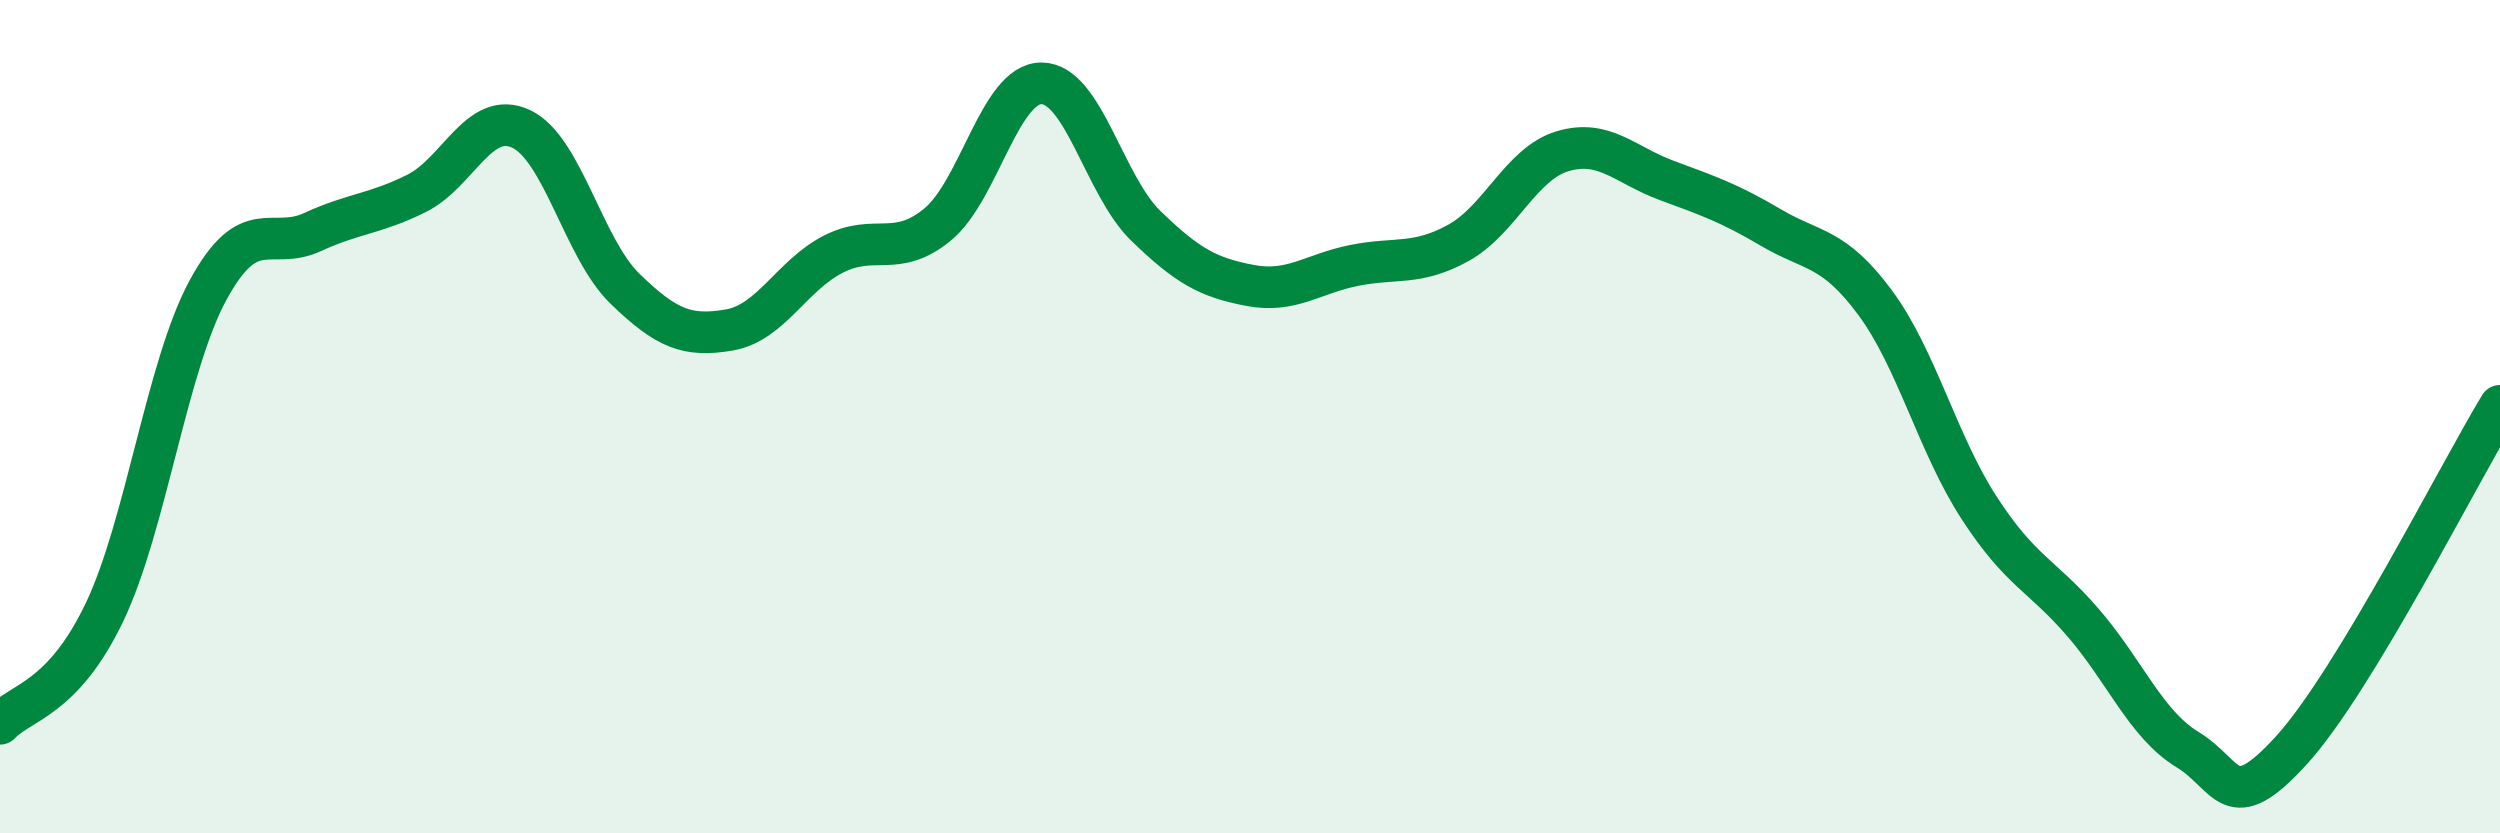
    <svg width="60" height="20" viewBox="0 0 60 20" xmlns="http://www.w3.org/2000/svg">
      <path
        d="M 0,17.37 C 0.5,16.84 1.5,16.79 2.5,14.71 C 3.5,12.63 4,8.78 5,6.95 C 6,5.12 6.5,6.03 7.5,5.57 C 8.5,5.11 9,5.14 10,4.64 C 11,4.14 11.5,2.63 12.5,3.09 C 13.5,3.55 14,5.96 15,6.93 C 16,7.9 16.5,8.09 17.5,7.92 C 18.5,7.75 19,6.61 20,6.1 C 21,5.59 21.5,6.21 22.5,5.39 C 23.5,4.57 24,1.99 25,2 C 26,2.01 26.5,4.45 27.5,5.42 C 28.5,6.39 29,6.66 30,6.85 C 31,7.04 31.5,6.57 32.5,6.37 C 33.5,6.17 34,6.38 35,5.83 C 36,5.28 36.5,3.93 37.5,3.63 C 38.5,3.33 39,3.96 40,4.33 C 41,4.7 41.5,4.87 42.5,5.46 C 43.5,6.05 44,5.91 45,7.26 C 46,8.61 46.5,10.65 47.5,12.19 C 48.5,13.73 49,13.79 50,14.95 C 51,16.11 51.5,17.38 52.5,17.99 C 53.5,18.6 53.5,19.65 55,18 C 56.5,16.35 59,11.39 60,9.74L60 20L0 20Z"
        fill="#008740"
        opacity="0.1"
        stroke-linecap="round"
        stroke-linejoin="round"
      />
      <path
        d="M 0,17.37 C 0.5,16.84 1.5,16.79 2.5,14.71 C 3.5,12.63 4,8.78 5,6.95 C 6,5.12 6.5,6.03 7.5,5.57 C 8.5,5.11 9,5.14 10,4.64 C 11,4.14 11.5,2.63 12.5,3.09 C 13.5,3.55 14,5.96 15,6.93 C 16,7.9 16.5,8.09 17.5,7.92 C 18.5,7.75 19,6.61 20,6.1 C 21,5.59 21.5,6.21 22.5,5.39 C 23.5,4.57 24,1.99 25,2 C 26,2.01 26.5,4.45 27.5,5.42 C 28.5,6.39 29,6.66 30,6.85 C 31,7.04 31.5,6.57 32.5,6.37 C 33.5,6.17 34,6.38 35,5.83 C 36,5.28 36.5,3.93 37.5,3.63 C 38.5,3.33 39,3.96 40,4.33 C 41,4.7 41.5,4.87 42.5,5.46 C 43.5,6.05 44,5.91 45,7.26 C 46,8.61 46.5,10.65 47.5,12.19 C 48.5,13.73 49,13.79 50,14.95 C 51,16.11 51.5,17.38 52.5,17.99 C 53.5,18.6 53.5,19.65 55,18 C 56.5,16.35 59,11.39 60,9.74"
        stroke="#008740"
        stroke-width="1"
        fill="none"
        stroke-linecap="round"
        stroke-linejoin="round"
      />
    </svg>
  